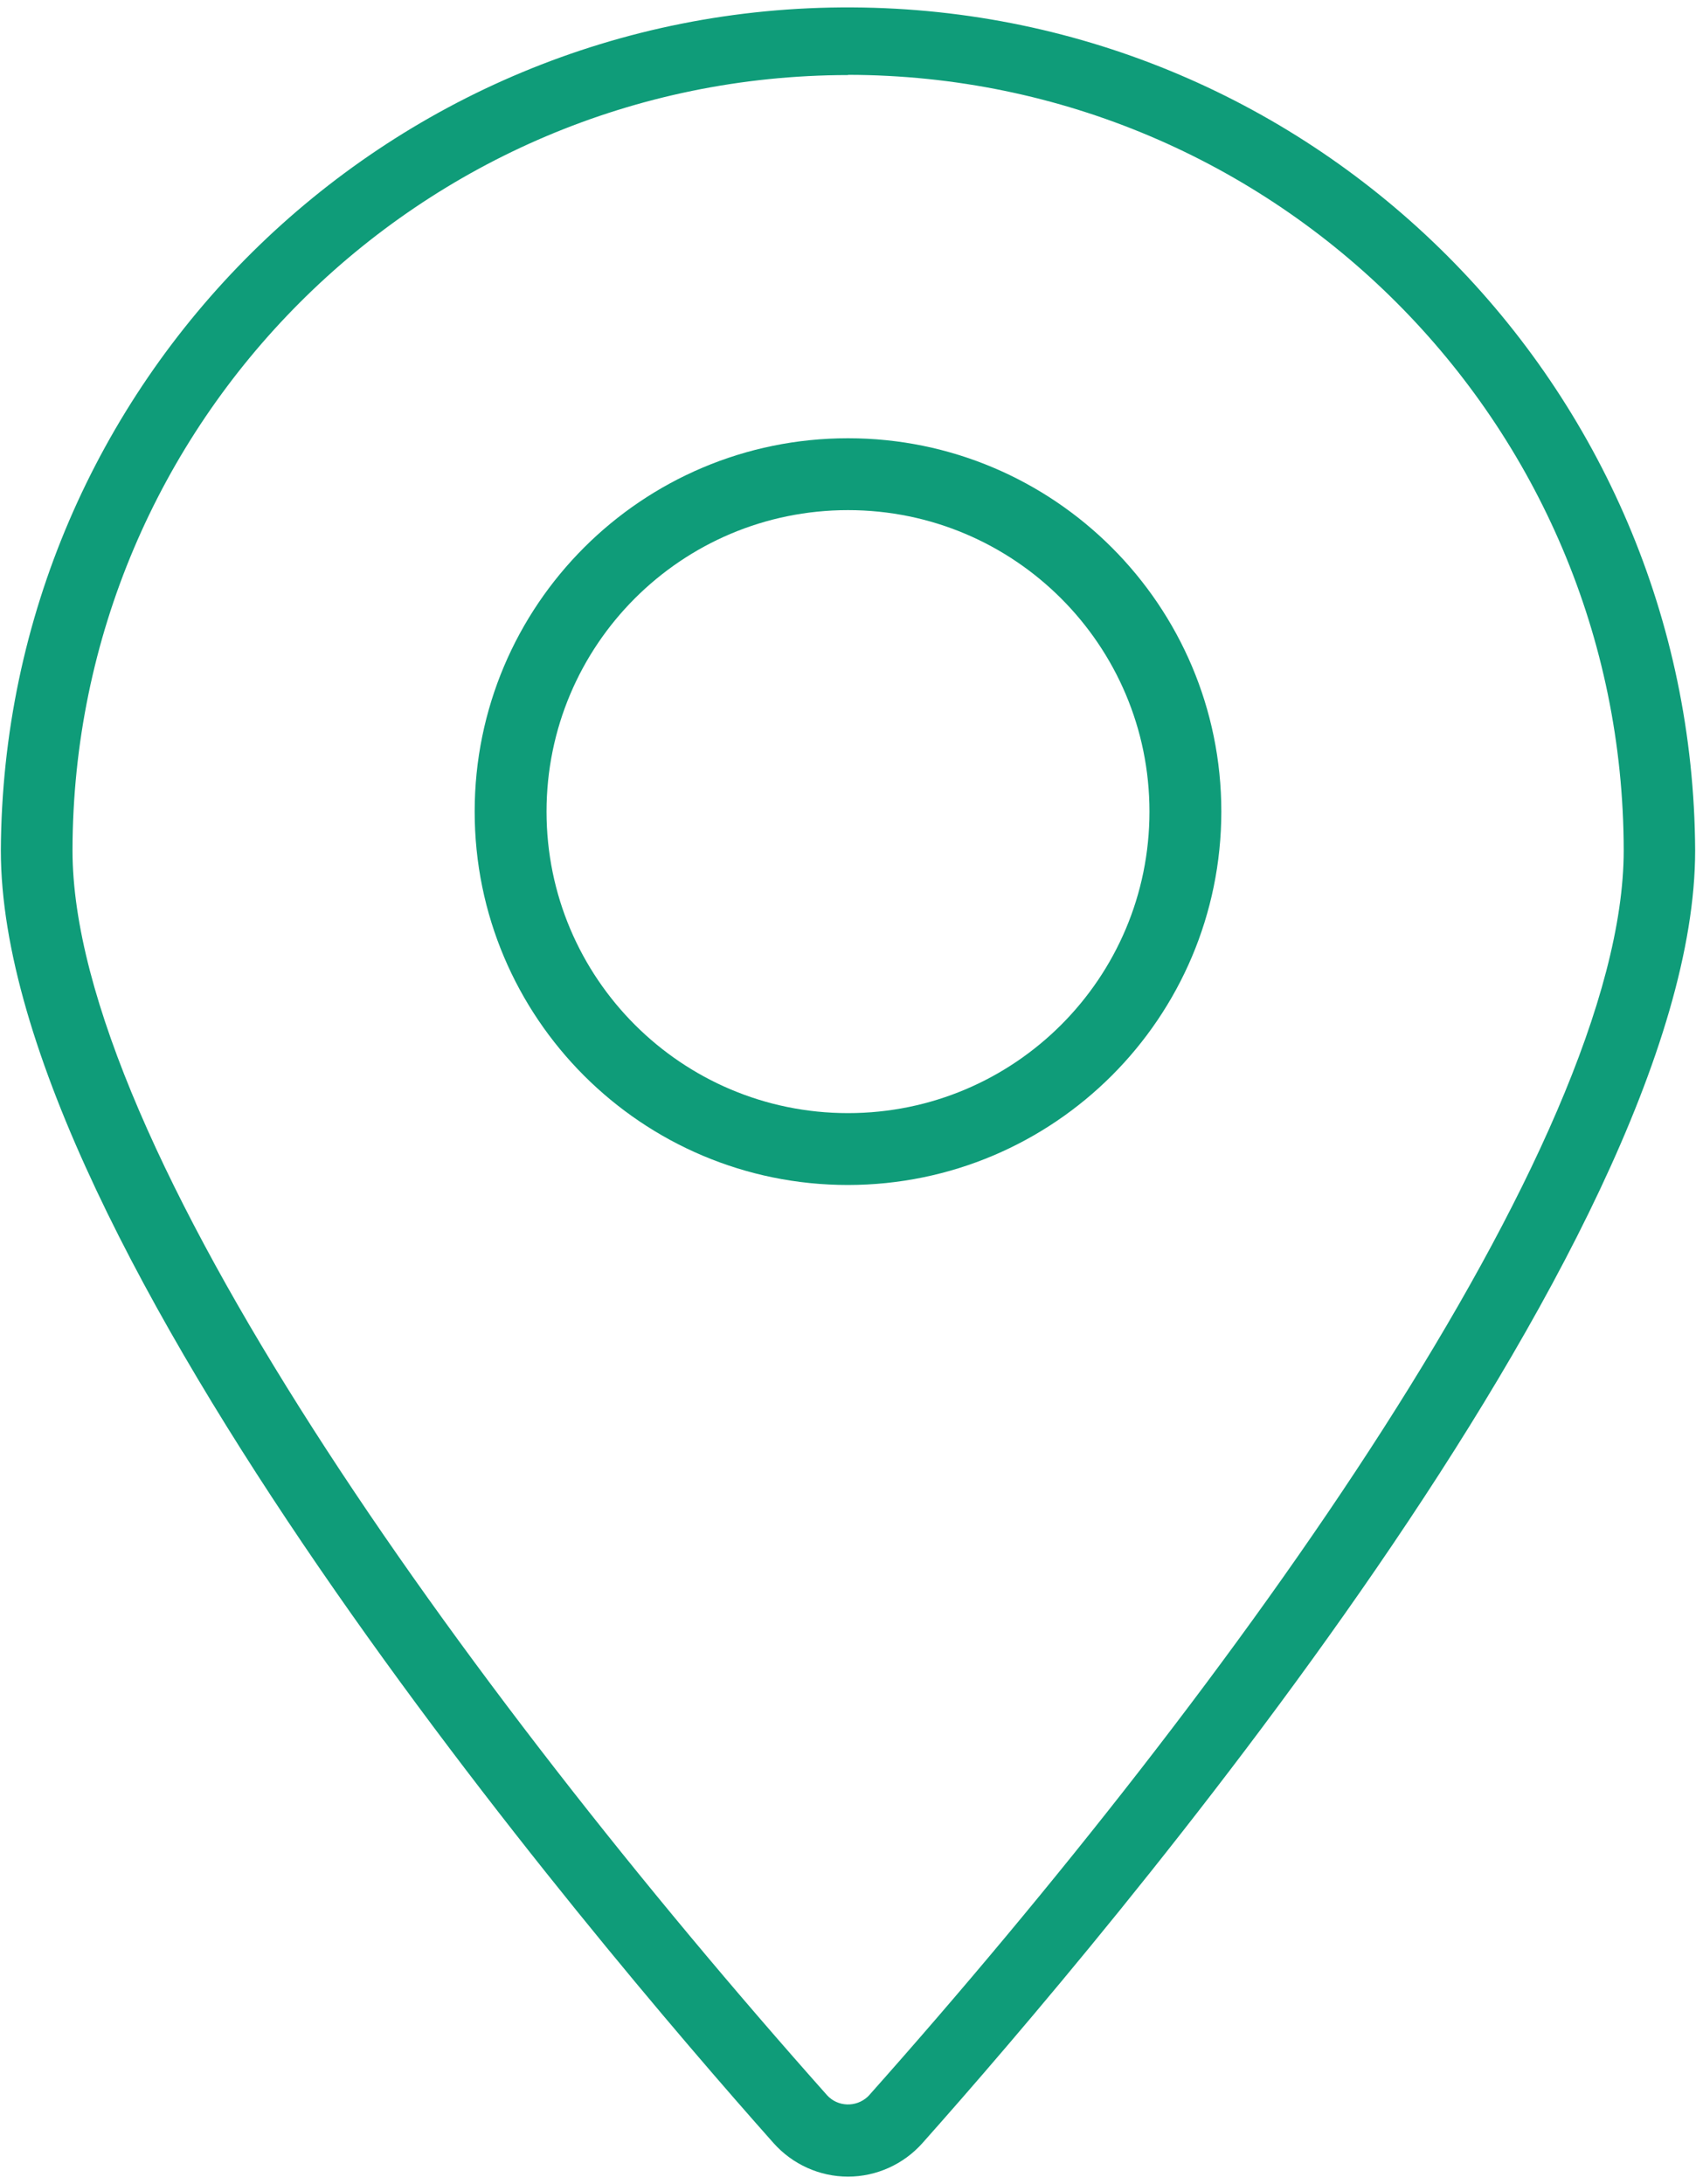 <?xml version="1.0" encoding="UTF-8"?>
<svg xmlns="http://www.w3.org/2000/svg" id="Calque_1" data-name="Calque 1" viewBox="0 0 80 103">
  <defs>
    <style>
      .cls-1 {
        fill: #0f9c79;
        stroke-width: 0px;
      }
    </style>
  </defs>
  <g id="Groupe_562" data-name="Groupe 562">
    <path id="Tracé_75" data-name="Tracé 75" class="cls-1" d="m40,55.89c-9.73,0-17.61-7.89-17.61-17.61,0-9.73,7.89-17.61,17.61-17.61,9.72,0,17.61,7.89,17.61,17.61-.01,9.72-7.89,17.6-17.61,17.61m0-31.83c-7.86,0-14.22,6.37-14.22,14.22s6.37,14.22,14.22,14.22c7.86,0,14.22-6.37,14.22-14.22,0-7.85-6.37-14.22-14.22-14.22"></path>
    <path id="Tracé_76" data-name="Tracé 76" class="cls-1" d="m40,102.66c-1.34,0-2.62-.58-3.51-1.58C27.94,91.46.04,58.66.04,40.11.15,18.04,18.13.23,40.2.35c21.92.11,39.65,17.85,39.76,39.76,0,18.55-27.9,51.36-36.45,60.97-.89,1-2.17,1.58-3.51,1.58m0-99.12C19.81,3.56,3.45,19.92,3.42,40.11c0,13.79,18.39,39.38,35.6,58.72.5.54,1.35.57,1.9.07.02-.02.05-.05.07-.07,17.21-19.34,35.6-44.92,35.6-58.72-.02-20.19-16.39-36.55-36.58-36.58"></path>
  </g>
</svg>
